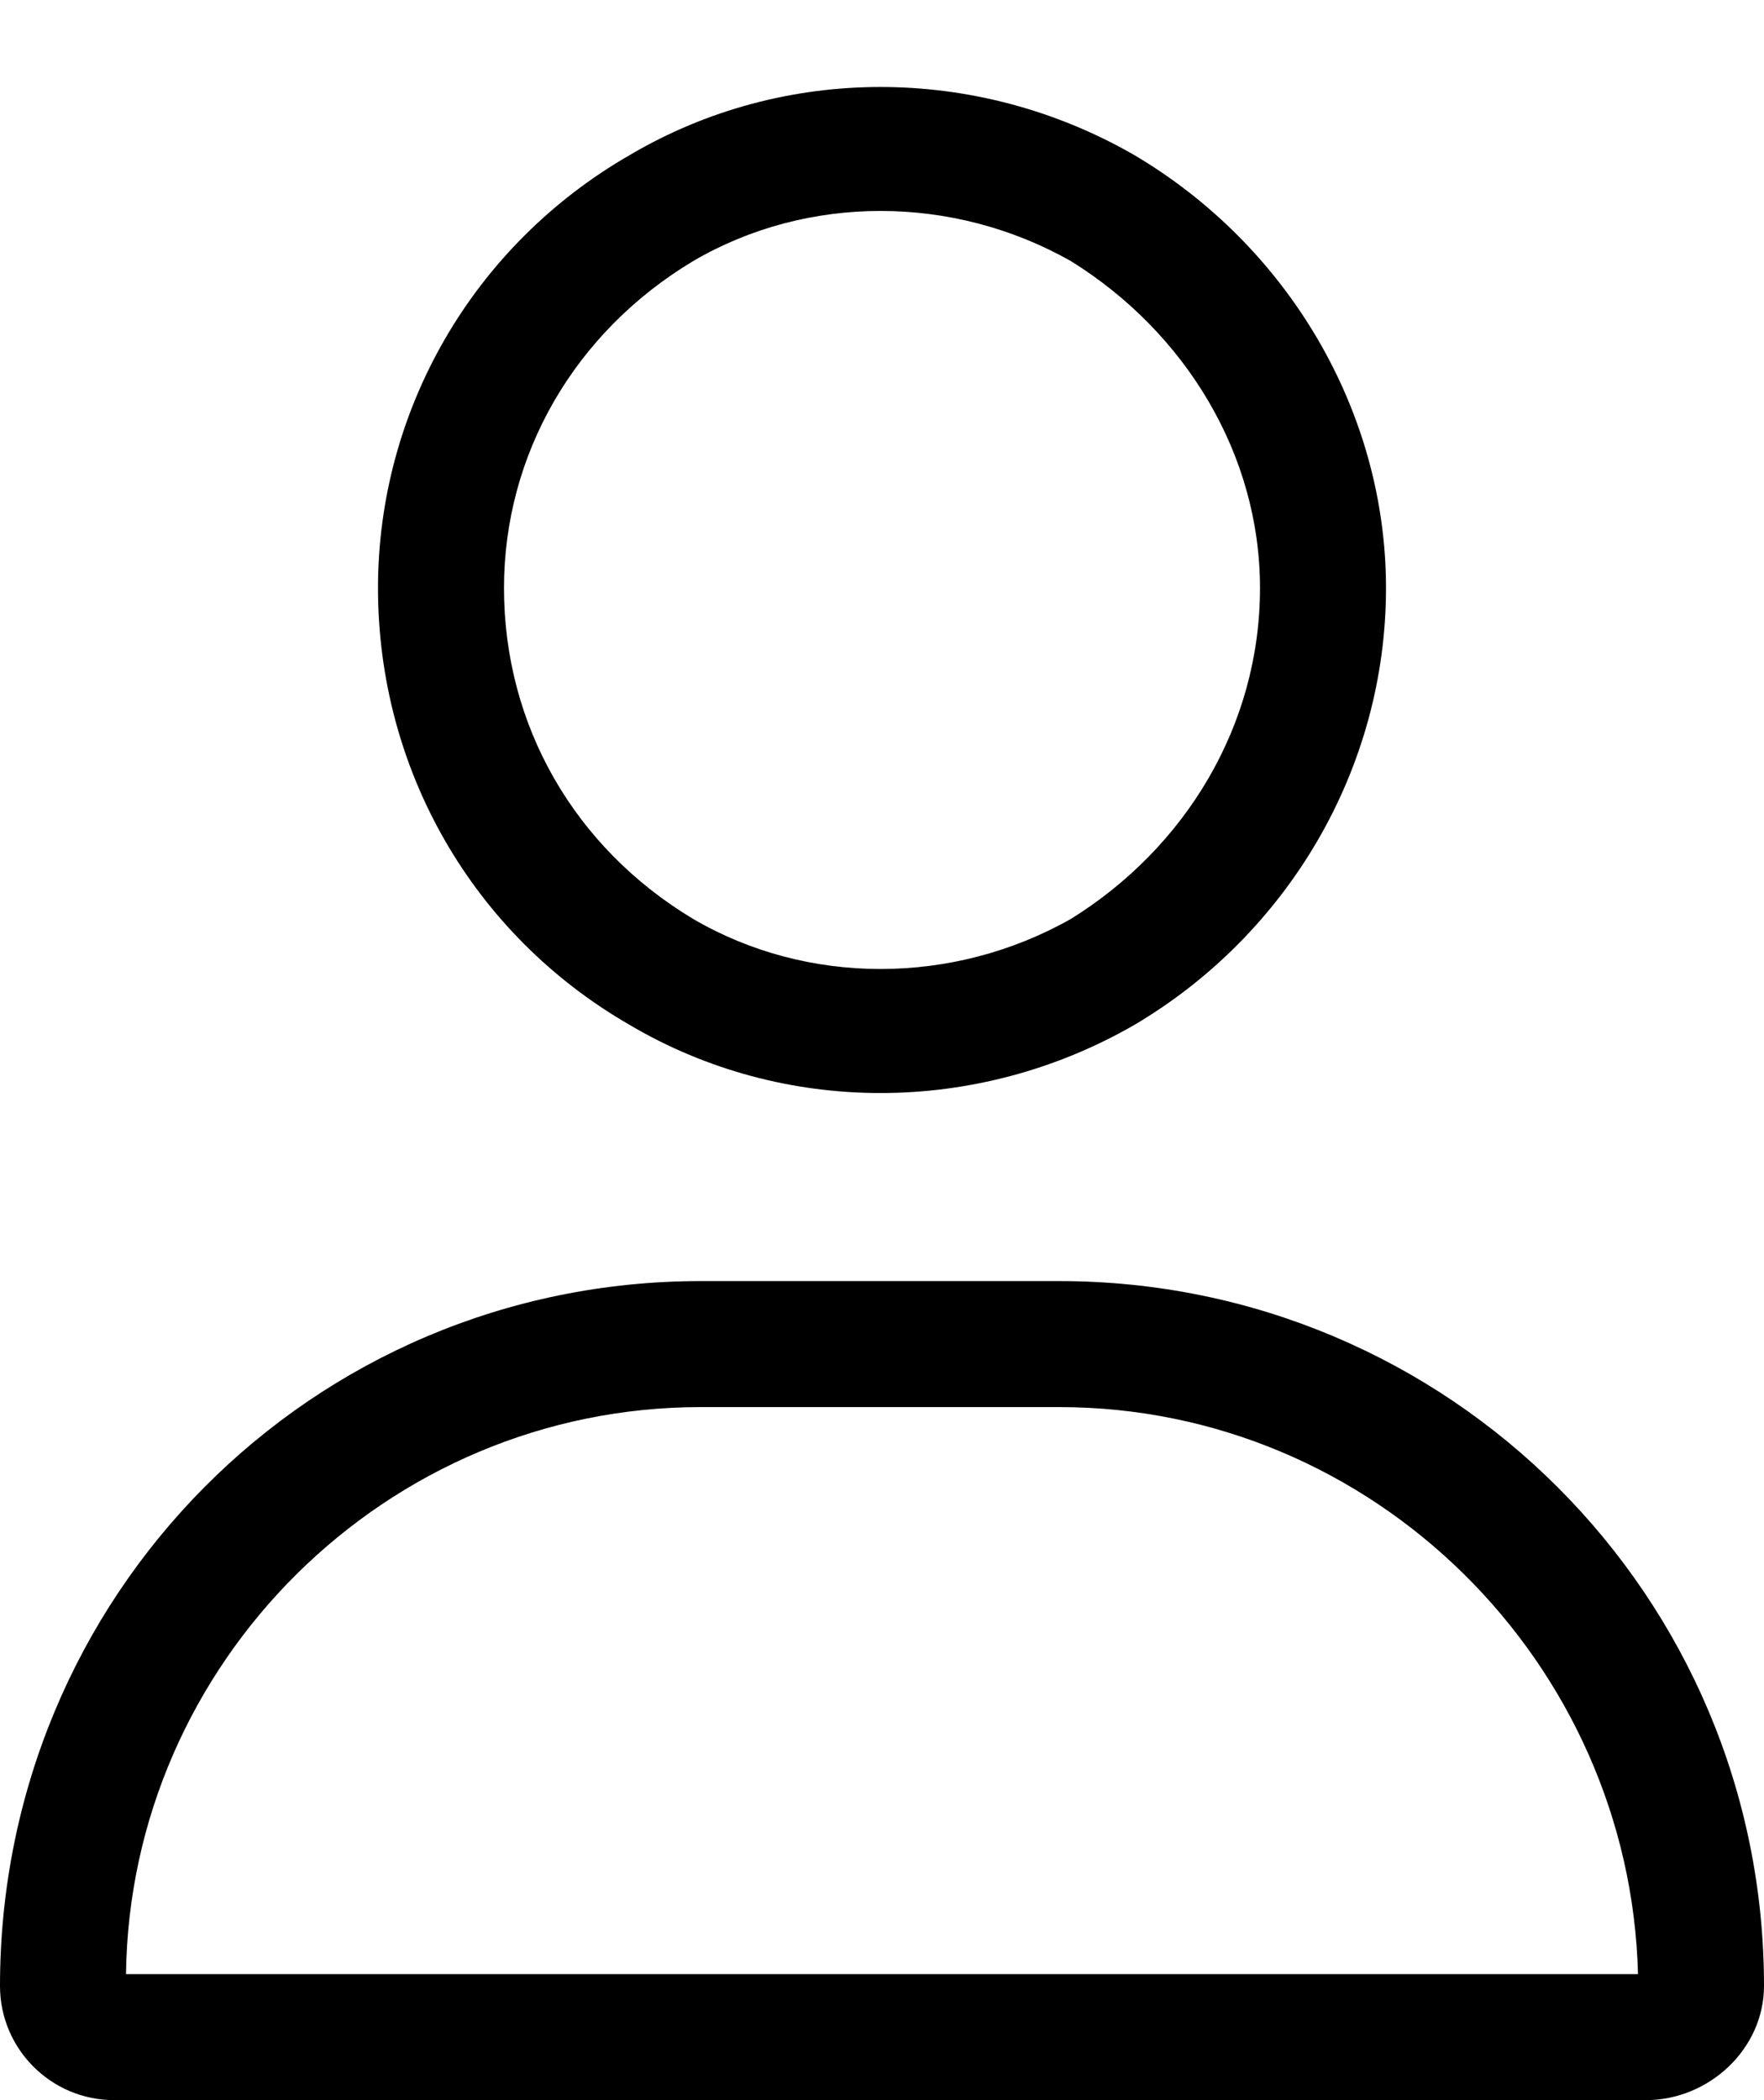 <svg width="21" height="25" viewBox="0 0 21 25" fill="none" xmlns="http://www.w3.org/2000/svg">
<path d="M15 7C15 5.406 14.109 3.953 12.75 3.109C11.344 2.312 9.609 2.312 8.25 3.109C6.844 3.953 6 5.406 6 7C6 8.641 6.844 10.094 8.25 10.938C9.609 11.734 11.344 11.734 12.75 10.938C14.109 10.094 15 8.641 15 7ZM4.5 7C4.5 4.891 5.625 2.922 7.5 1.844C9.328 0.766 11.625 0.766 13.5 1.844C15.328 2.922 16.5 4.891 16.5 7C16.5 9.156 15.328 11.125 13.5 12.203C11.625 13.281 9.328 13.281 7.5 12.203C5.625 11.125 4.5 9.156 4.5 7ZM1.5 23.5H19.5C19.406 19.797 16.359 16.75 12.609 16.75H8.344C4.594 16.75 1.547 19.797 1.5 23.5ZM0 23.641C0 19 3.703 15.25 8.344 15.25H12.609C17.25 15.25 21 19 21 23.641C21 24.391 20.344 25 19.594 25H1.359C0.609 25 0 24.391 0 23.641Z" fill="black"/>
</svg>
